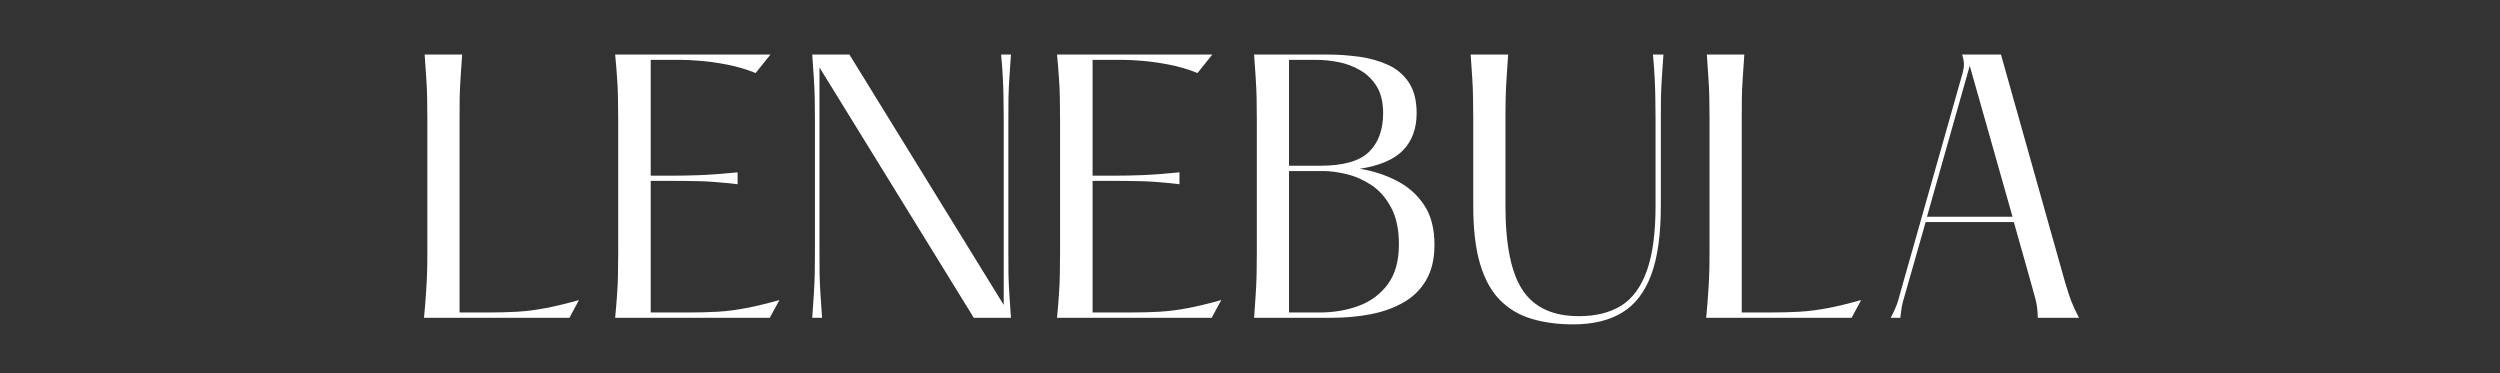 <svg xmlns="http://www.w3.org/2000/svg" xmlns:xlink="http://www.w3.org/1999/xlink" width="482" zoomAndPan="magnify" viewBox="0 0 361.5 54" height="72" preserveAspectRatio="xMidYMid meet" version="1.0"><rect x="0" y="0" width="361.5" height="54" fill="#333333" stroke="none"/><defs><g/></defs><g fill="#ffffff" fill-opacity="1"><g transform="translate(57.983, 45.951)"><g><path d="M 3.422 -38.062 L 8.844 -38.062 C 8.75 -36.727 8.672 -35.578 8.609 -34.609 C 8.547 -33.641 8.504 -32.703 8.484 -31.797 C 8.473 -30.898 8.469 -29.863 8.469 -28.688 L 8.469 -0.766 L 12.469 -0.766 C 14.051 -0.766 15.508 -0.801 16.844 -0.875 C 18.176 -0.957 19.547 -1.133 20.953 -1.406 C 22.367 -1.676 23.961 -2.062 25.734 -2.562 L 24.359 0 L 3.328 0 C 3.453 -1.332 3.547 -2.484 3.609 -3.453 C 3.68 -4.422 3.734 -5.363 3.766 -6.281 C 3.797 -7.195 3.812 -8.227 3.812 -9.375 L 3.812 -28.688 C 3.812 -29.863 3.801 -30.898 3.781 -31.797 C 3.77 -32.703 3.727 -33.641 3.656 -34.609 C 3.594 -35.578 3.516 -36.727 3.422 -38.062 Z M 3.422 -38.062 "/></g></g></g><g fill="#ffffff" fill-opacity="1"><g transform="translate(85.625, 45.951)"><g><path d="M 3.328 -38.062 L 25.781 -38.062 L 23.641 -35.391 C 22.305 -35.93 20.93 -36.336 19.516 -36.609 C 18.109 -36.879 16.816 -37.062 15.641 -37.156 C 14.473 -37.25 13.523 -37.297 12.797 -37.297 L 8.469 -37.297 L 8.469 -20.547 L 11.516 -20.547 C 12.785 -20.547 14.133 -20.57 15.562 -20.625 C 16.988 -20.676 18.812 -20.812 21.031 -21.031 L 21.031 -19.312 C 18.812 -19.57 16.988 -19.719 15.562 -19.75 C 14.133 -19.781 12.785 -19.797 11.516 -19.797 L 8.469 -19.797 L 8.469 -0.766 L 13.797 -0.766 C 15.379 -0.766 16.836 -0.801 18.172 -0.875 C 19.504 -0.957 20.875 -1.133 22.281 -1.406 C 23.695 -1.676 25.297 -2.062 27.078 -2.562 L 25.688 0 L 3.328 0 C 3.453 -1.332 3.547 -2.484 3.609 -3.453 C 3.68 -4.422 3.723 -5.363 3.734 -6.281 C 3.754 -7.195 3.766 -8.227 3.766 -9.375 L 3.766 -28.688 C 3.766 -29.863 3.754 -30.898 3.734 -31.797 C 3.723 -32.703 3.68 -33.641 3.609 -34.609 C 3.547 -35.578 3.453 -36.727 3.328 -38.062 Z M 3.328 -38.062 "/></g></g></g><g fill="#ffffff" fill-opacity="1"><g transform="translate(114.122, 45.951)"><g><path d="M 31.688 -28.688 L 31.688 -9.375 C 31.688 -8.227 31.691 -7.195 31.703 -6.281 C 31.723 -5.363 31.766 -4.422 31.828 -3.453 C 31.891 -2.484 31.969 -1.332 32.062 0 L 26.688 0 L 4.375 -36.203 L 4.375 -9.375 C 4.375 -8.227 4.379 -7.195 4.391 -6.281 C 4.41 -5.363 4.453 -4.422 4.516 -3.453 C 4.578 -2.484 4.656 -1.332 4.75 0 L 3.328 0 C 3.422 -1.332 3.5 -2.484 3.562 -3.453 C 3.625 -4.422 3.664 -5.363 3.688 -6.281 C 3.707 -7.195 3.719 -8.227 3.719 -9.375 L 3.719 -28.688 C 3.719 -29.863 3.707 -30.898 3.688 -31.797 C 3.664 -32.703 3.625 -33.641 3.562 -34.609 C 3.5 -35.578 3.422 -36.727 3.328 -38.062 L 8.703 -38.062 L 31.016 -1.859 L 31.016 -28.688 C 31.016 -29.863 31.004 -30.898 30.984 -31.797 C 30.973 -32.703 30.941 -33.641 30.891 -34.609 C 30.848 -35.578 30.766 -36.727 30.641 -38.062 L 32.062 -38.062 C 31.969 -36.727 31.891 -35.578 31.828 -34.609 C 31.766 -33.641 31.723 -32.703 31.703 -31.797 C 31.691 -30.898 31.688 -29.863 31.688 -28.688 Z M 31.688 -28.688 "/></g></g></g><g fill="#ffffff" fill-opacity="1"><g transform="translate(149.519, 45.951)"><g><path d="M 3.328 -38.062 L 25.781 -38.062 L 23.641 -35.391 C 22.305 -35.93 20.93 -36.336 19.516 -36.609 C 18.109 -36.879 16.816 -37.062 15.641 -37.156 C 14.473 -37.25 13.523 -37.297 12.797 -37.297 L 8.469 -37.297 L 8.469 -20.547 L 11.516 -20.547 C 12.785 -20.547 14.133 -20.57 15.562 -20.625 C 16.988 -20.676 18.812 -20.812 21.031 -21.031 L 21.031 -19.312 C 18.812 -19.57 16.988 -19.719 15.562 -19.75 C 14.133 -19.781 12.785 -19.797 11.516 -19.797 L 8.469 -19.797 L 8.469 -0.766 L 13.797 -0.766 C 15.379 -0.766 16.836 -0.801 18.172 -0.875 C 19.504 -0.957 20.875 -1.133 22.281 -1.406 C 23.695 -1.676 25.297 -2.062 27.078 -2.562 L 25.688 0 L 3.328 0 C 3.453 -1.332 3.547 -2.484 3.609 -3.453 C 3.68 -4.422 3.723 -5.363 3.734 -6.281 C 3.754 -7.195 3.766 -8.227 3.766 -9.375 L 3.766 -28.688 C 3.766 -29.863 3.754 -30.898 3.734 -31.797 C 3.723 -32.703 3.68 -33.641 3.609 -34.609 C 3.547 -35.578 3.453 -36.727 3.328 -38.062 Z M 3.328 -38.062 "/></g></g></g><g fill="#ffffff" fill-opacity="1"><g transform="translate(178.017, 45.951)"><g><path d="M 18.609 -21.547 C 20.535 -21.234 22.316 -20.656 23.953 -19.812 C 25.586 -18.977 26.906 -17.812 27.906 -16.312 C 28.906 -14.82 29.406 -12.906 29.406 -10.562 C 29.406 -8.531 29.008 -6.832 28.219 -5.469 C 27.426 -4.102 26.336 -3.023 24.953 -2.234 C 23.578 -1.441 21.992 -0.867 20.203 -0.516 C 18.41 -0.172 16.531 0 14.562 0 L 3.328 0 C 3.422 -1.332 3.5 -2.484 3.562 -3.453 C 3.625 -4.422 3.664 -5.363 3.688 -6.281 C 3.707 -7.195 3.719 -8.227 3.719 -9.375 L 3.719 -28.688 C 3.719 -29.863 3.707 -30.898 3.688 -31.797 C 3.664 -32.703 3.625 -33.641 3.562 -34.609 C 3.5 -35.578 3.422 -36.727 3.328 -38.062 L 13.938 -38.062 C 15.457 -38.062 16.977 -37.957 18.5 -37.75 C 20.031 -37.539 21.422 -37.148 22.672 -36.578 C 23.922 -36.016 24.926 -35.172 25.688 -34.047 C 26.445 -32.922 26.828 -31.438 26.828 -29.594 C 26.828 -27.375 26.176 -25.586 24.875 -24.234 C 23.582 -22.891 21.492 -21.992 18.609 -21.547 Z M 8.375 -37.297 L 8.375 -21.984 L 12.844 -21.984 C 16.207 -21.984 18.57 -22.648 19.938 -23.984 C 21.301 -25.316 21.984 -27.188 21.984 -29.594 C 21.984 -31.145 21.68 -32.422 21.078 -33.422 C 20.473 -34.422 19.676 -35.207 18.688 -35.781 C 17.707 -36.352 16.66 -36.75 15.547 -36.969 C 14.441 -37.188 13.367 -37.297 12.328 -37.297 Z M 12.797 -0.766 C 14.828 -0.766 16.707 -1.082 18.438 -1.719 C 20.164 -2.352 21.566 -3.391 22.641 -4.828 C 23.723 -6.273 24.266 -8.203 24.266 -10.609 C 24.266 -12.766 23.891 -14.539 23.141 -15.938 C 22.398 -17.332 21.457 -18.41 20.312 -19.172 C 19.176 -19.93 17.977 -20.461 16.719 -20.766 C 15.469 -21.066 14.336 -21.219 13.328 -21.219 L 8.375 -21.219 L 8.375 -0.766 Z M 12.797 -0.766 "/></g></g></g><g fill="#ffffff" fill-opacity="1"><g transform="translate(209.798, 45.951)"><g><path d="M 2.859 -38.062 L 8.281 -38.062 C 8.188 -36.727 8.109 -35.578 8.047 -34.609 C 7.984 -33.641 7.941 -32.703 7.922 -31.797 C 7.898 -30.898 7.891 -29.863 7.891 -28.688 L 7.891 -16.172 C 7.891 -10.523 8.723 -6.457 10.391 -3.969 C 12.055 -1.477 14.766 -0.234 18.516 -0.234 C 20.953 -0.234 22.988 -0.738 24.625 -1.75 C 26.258 -2.77 27.492 -4.445 28.328 -6.781 C 29.172 -9.113 29.594 -12.242 29.594 -16.172 L 29.594 -28.688 C 29.594 -29.863 29.582 -30.898 29.562 -31.797 C 29.551 -32.703 29.52 -33.641 29.469 -34.609 C 29.426 -35.578 29.344 -36.727 29.219 -38.062 L 30.734 -38.062 C 30.641 -36.727 30.562 -35.578 30.5 -34.609 C 30.438 -33.641 30.395 -32.703 30.375 -31.797 C 30.363 -30.898 30.359 -29.863 30.359 -28.688 L 30.359 -16.172 C 30.359 -12.016 29.891 -8.68 28.953 -6.172 C 28.016 -3.672 26.609 -1.859 24.734 -0.734 C 22.867 0.391 20.523 0.953 17.703 0.953 C 15.484 0.953 13.484 0.688 11.703 0.156 C 9.93 -0.363 8.41 -1.254 7.141 -2.516 C 5.867 -3.785 4.898 -5.531 4.234 -7.75 C 3.566 -9.969 3.234 -12.773 3.234 -16.172 L 3.234 -28.688 C 3.234 -29.863 3.223 -30.898 3.203 -31.797 C 3.191 -32.703 3.156 -33.641 3.094 -34.609 C 3.031 -35.578 2.953 -36.727 2.859 -38.062 Z M 2.859 -38.062 "/></g></g></g><g fill="#ffffff" fill-opacity="1"><g transform="translate(243.386, 45.951)"><g><path d="M 3.422 -38.062 L 8.844 -38.062 C 8.75 -36.727 8.672 -35.578 8.609 -34.609 C 8.547 -33.641 8.504 -32.703 8.484 -31.797 C 8.473 -30.898 8.469 -29.863 8.469 -28.688 L 8.469 -0.766 L 12.469 -0.766 C 14.051 -0.766 15.508 -0.801 16.844 -0.875 C 18.176 -0.957 19.547 -1.133 20.953 -1.406 C 22.367 -1.676 23.961 -2.062 25.734 -2.562 L 24.359 0 L 3.328 0 C 3.453 -1.332 3.547 -2.484 3.609 -3.453 C 3.68 -4.422 3.734 -5.363 3.766 -6.281 C 3.797 -7.195 3.812 -8.227 3.812 -9.375 L 3.812 -28.688 C 3.812 -29.863 3.801 -30.898 3.781 -31.797 C 3.77 -32.703 3.727 -33.641 3.656 -34.609 C 3.594 -35.578 3.516 -36.727 3.422 -38.062 Z M 3.422 -38.062 "/></g></g></g><g fill="#ffffff" fill-opacity="1"><g transform="translate(271.028, 45.951)"><g><path d="M 27.594 -5.094 C 27.914 -4.008 28.207 -3.117 28.469 -2.422 C 28.738 -1.723 29.113 -0.914 29.594 0 L 23.641 0 C 23.609 -1.082 23.504 -1.945 23.328 -2.594 C 23.16 -3.238 22.93 -4.07 22.641 -5.094 L 20.172 -13.844 L 7.422 -13.844 L 4.859 -4.859 C 4.598 -3.961 4.375 -3.18 4.188 -2.516 C 4 -1.848 3.859 -1.008 3.766 0 L 2.375 0 C 2.914 -1.039 3.273 -1.879 3.453 -2.516 C 3.629 -3.148 3.844 -3.914 4.094 -4.812 L 12.797 -35.5 C 12.922 -36 12.973 -36.422 12.953 -36.766 C 12.941 -37.117 12.859 -37.551 12.703 -38.062 L 18.312 -38.062 Z M 7.609 -14.609 L 19.984 -14.609 L 13.797 -36.438 Z M 7.609 -14.609 "/></g></g></g></svg>